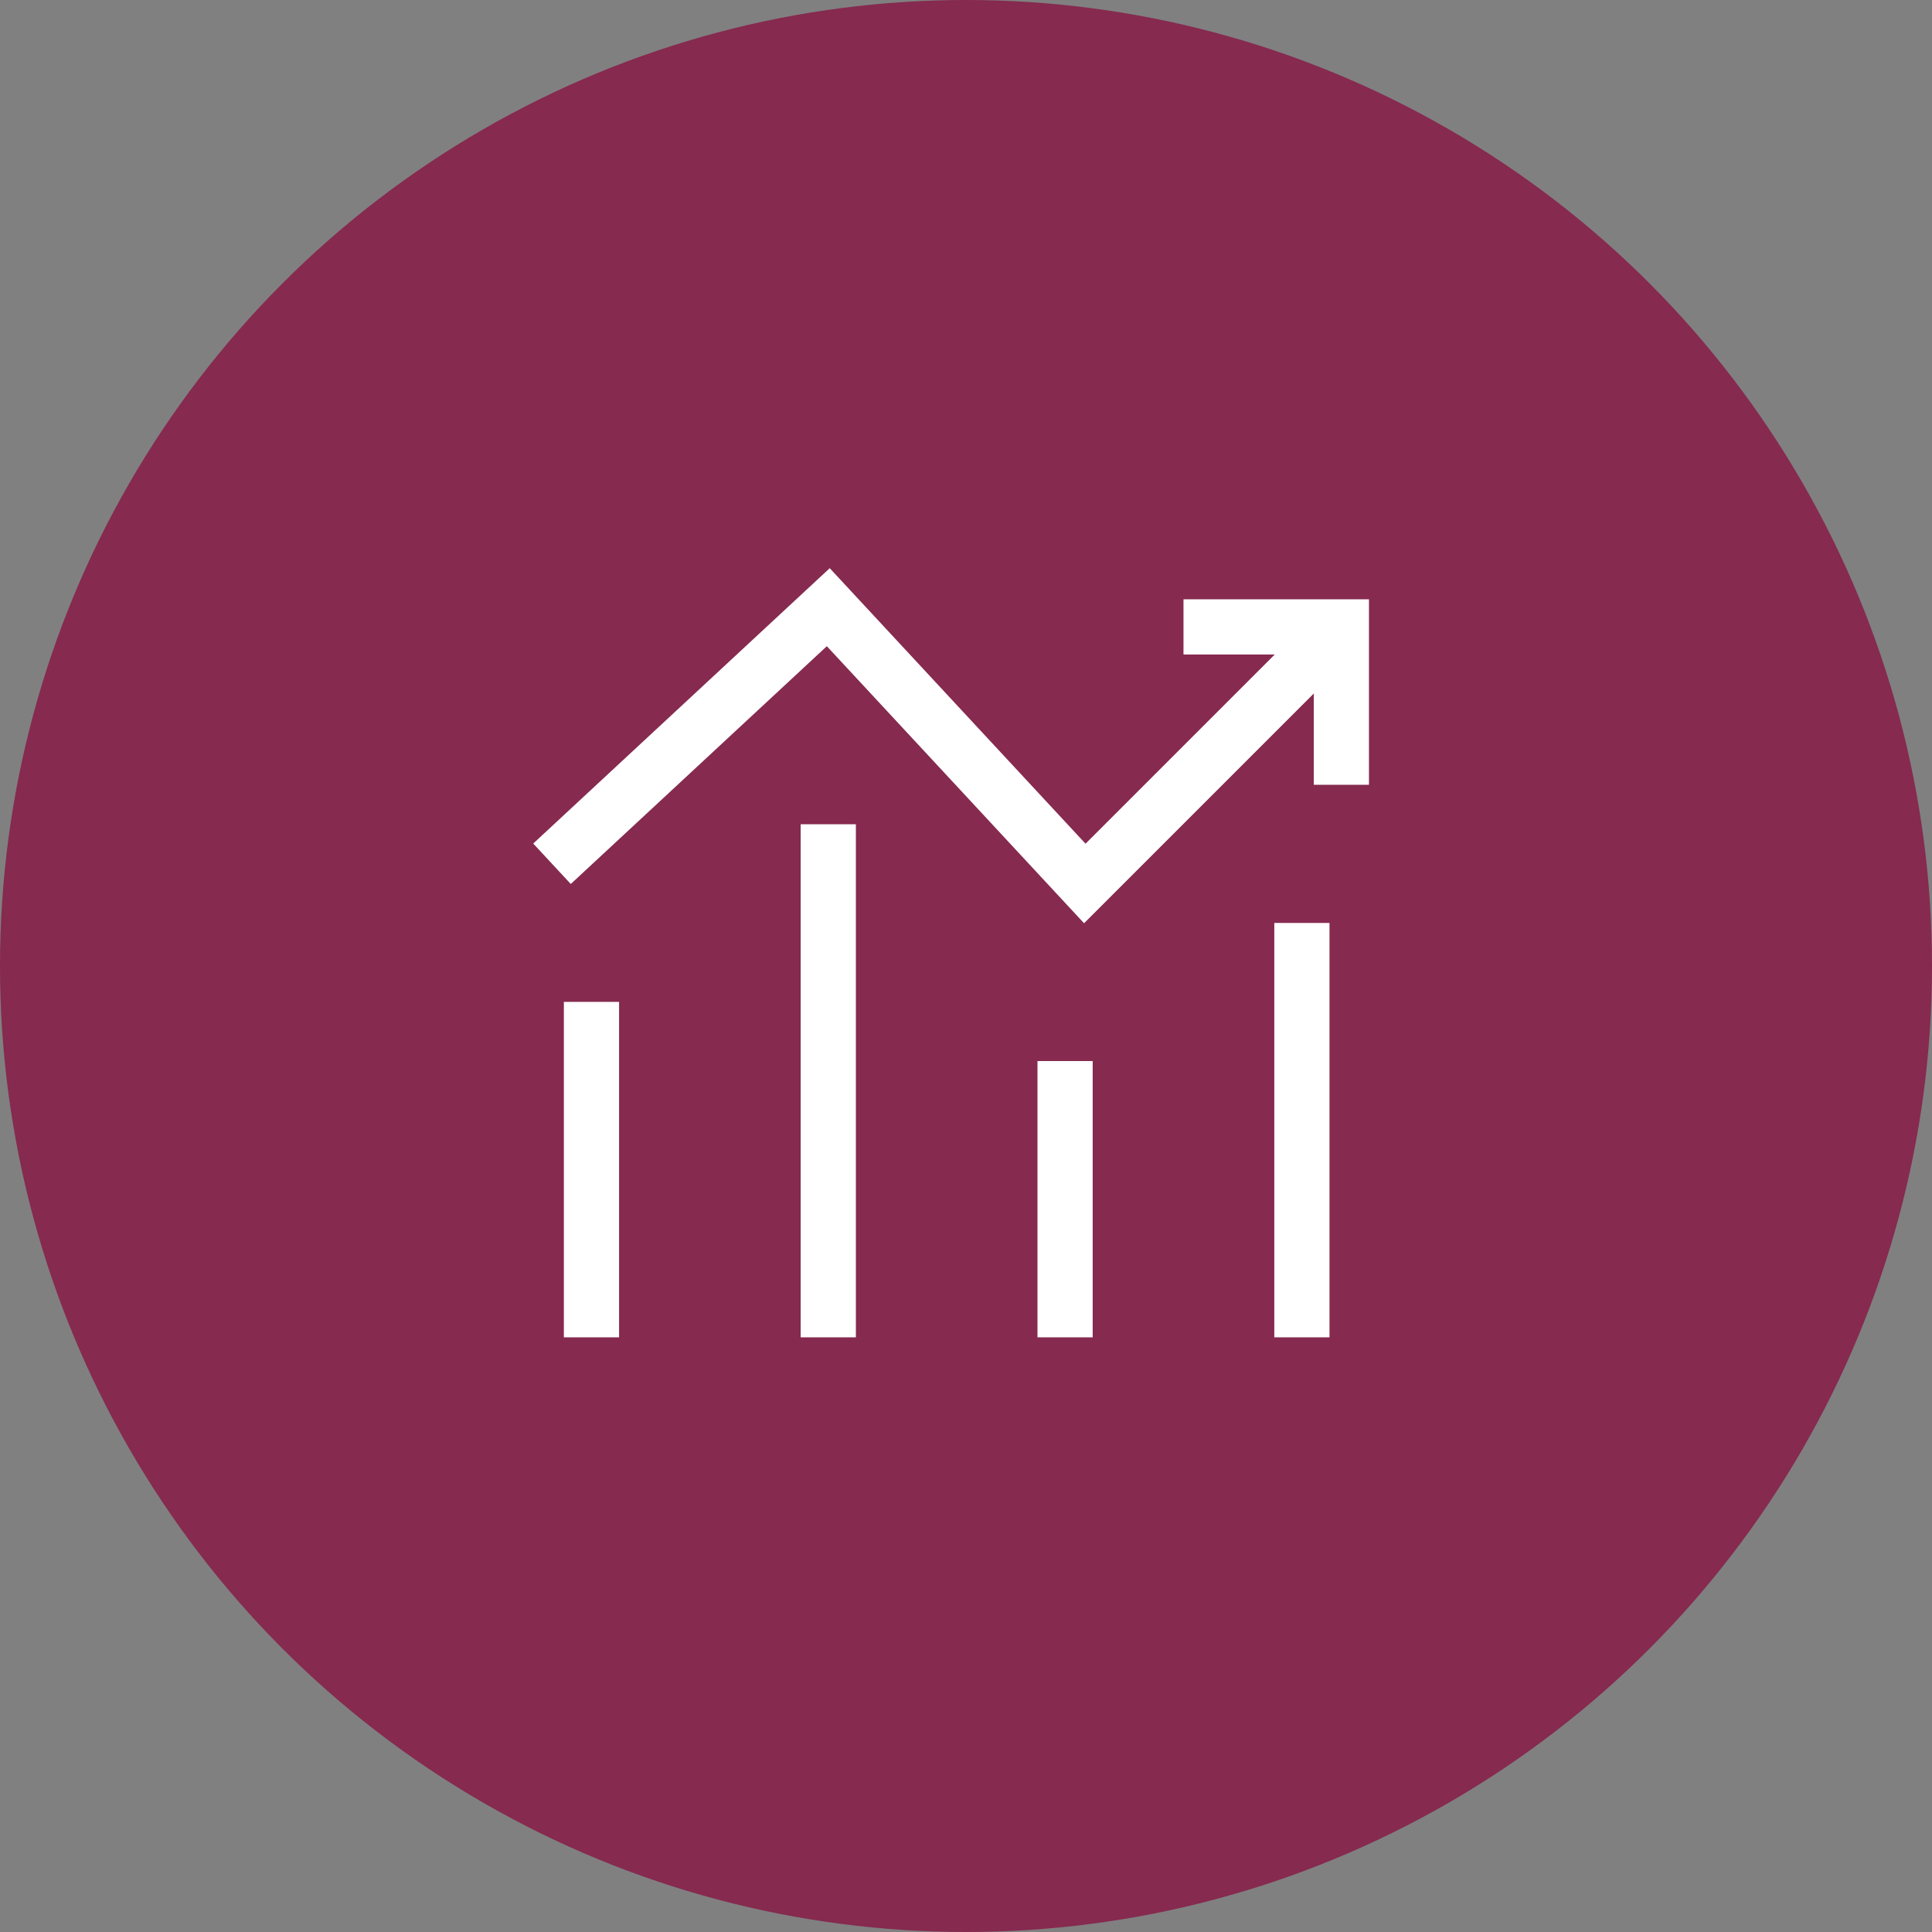 <?xml version="1.0" encoding="UTF-8"?> <svg xmlns="http://www.w3.org/2000/svg" width="35" height="35" viewBox="0 0 35 35" fill="none"><rect x="0" y="0" width="35" height="35" fill="#808080" stroke="none"/><circle cx="17.5" cy="17.5" r="17.5" fill="#862A4F"></circle><path d="M10 15.648L15.005 11L19.652 16.005L24.3 11.357" stroke="white"></path><path d="M24.3 14.217V11.357H21.44M10.715 24.227V18.15M15.005 14.932V24.227M19.295 19.222V24.227M23.585 16.72V24.227" stroke="white"></path></svg> 